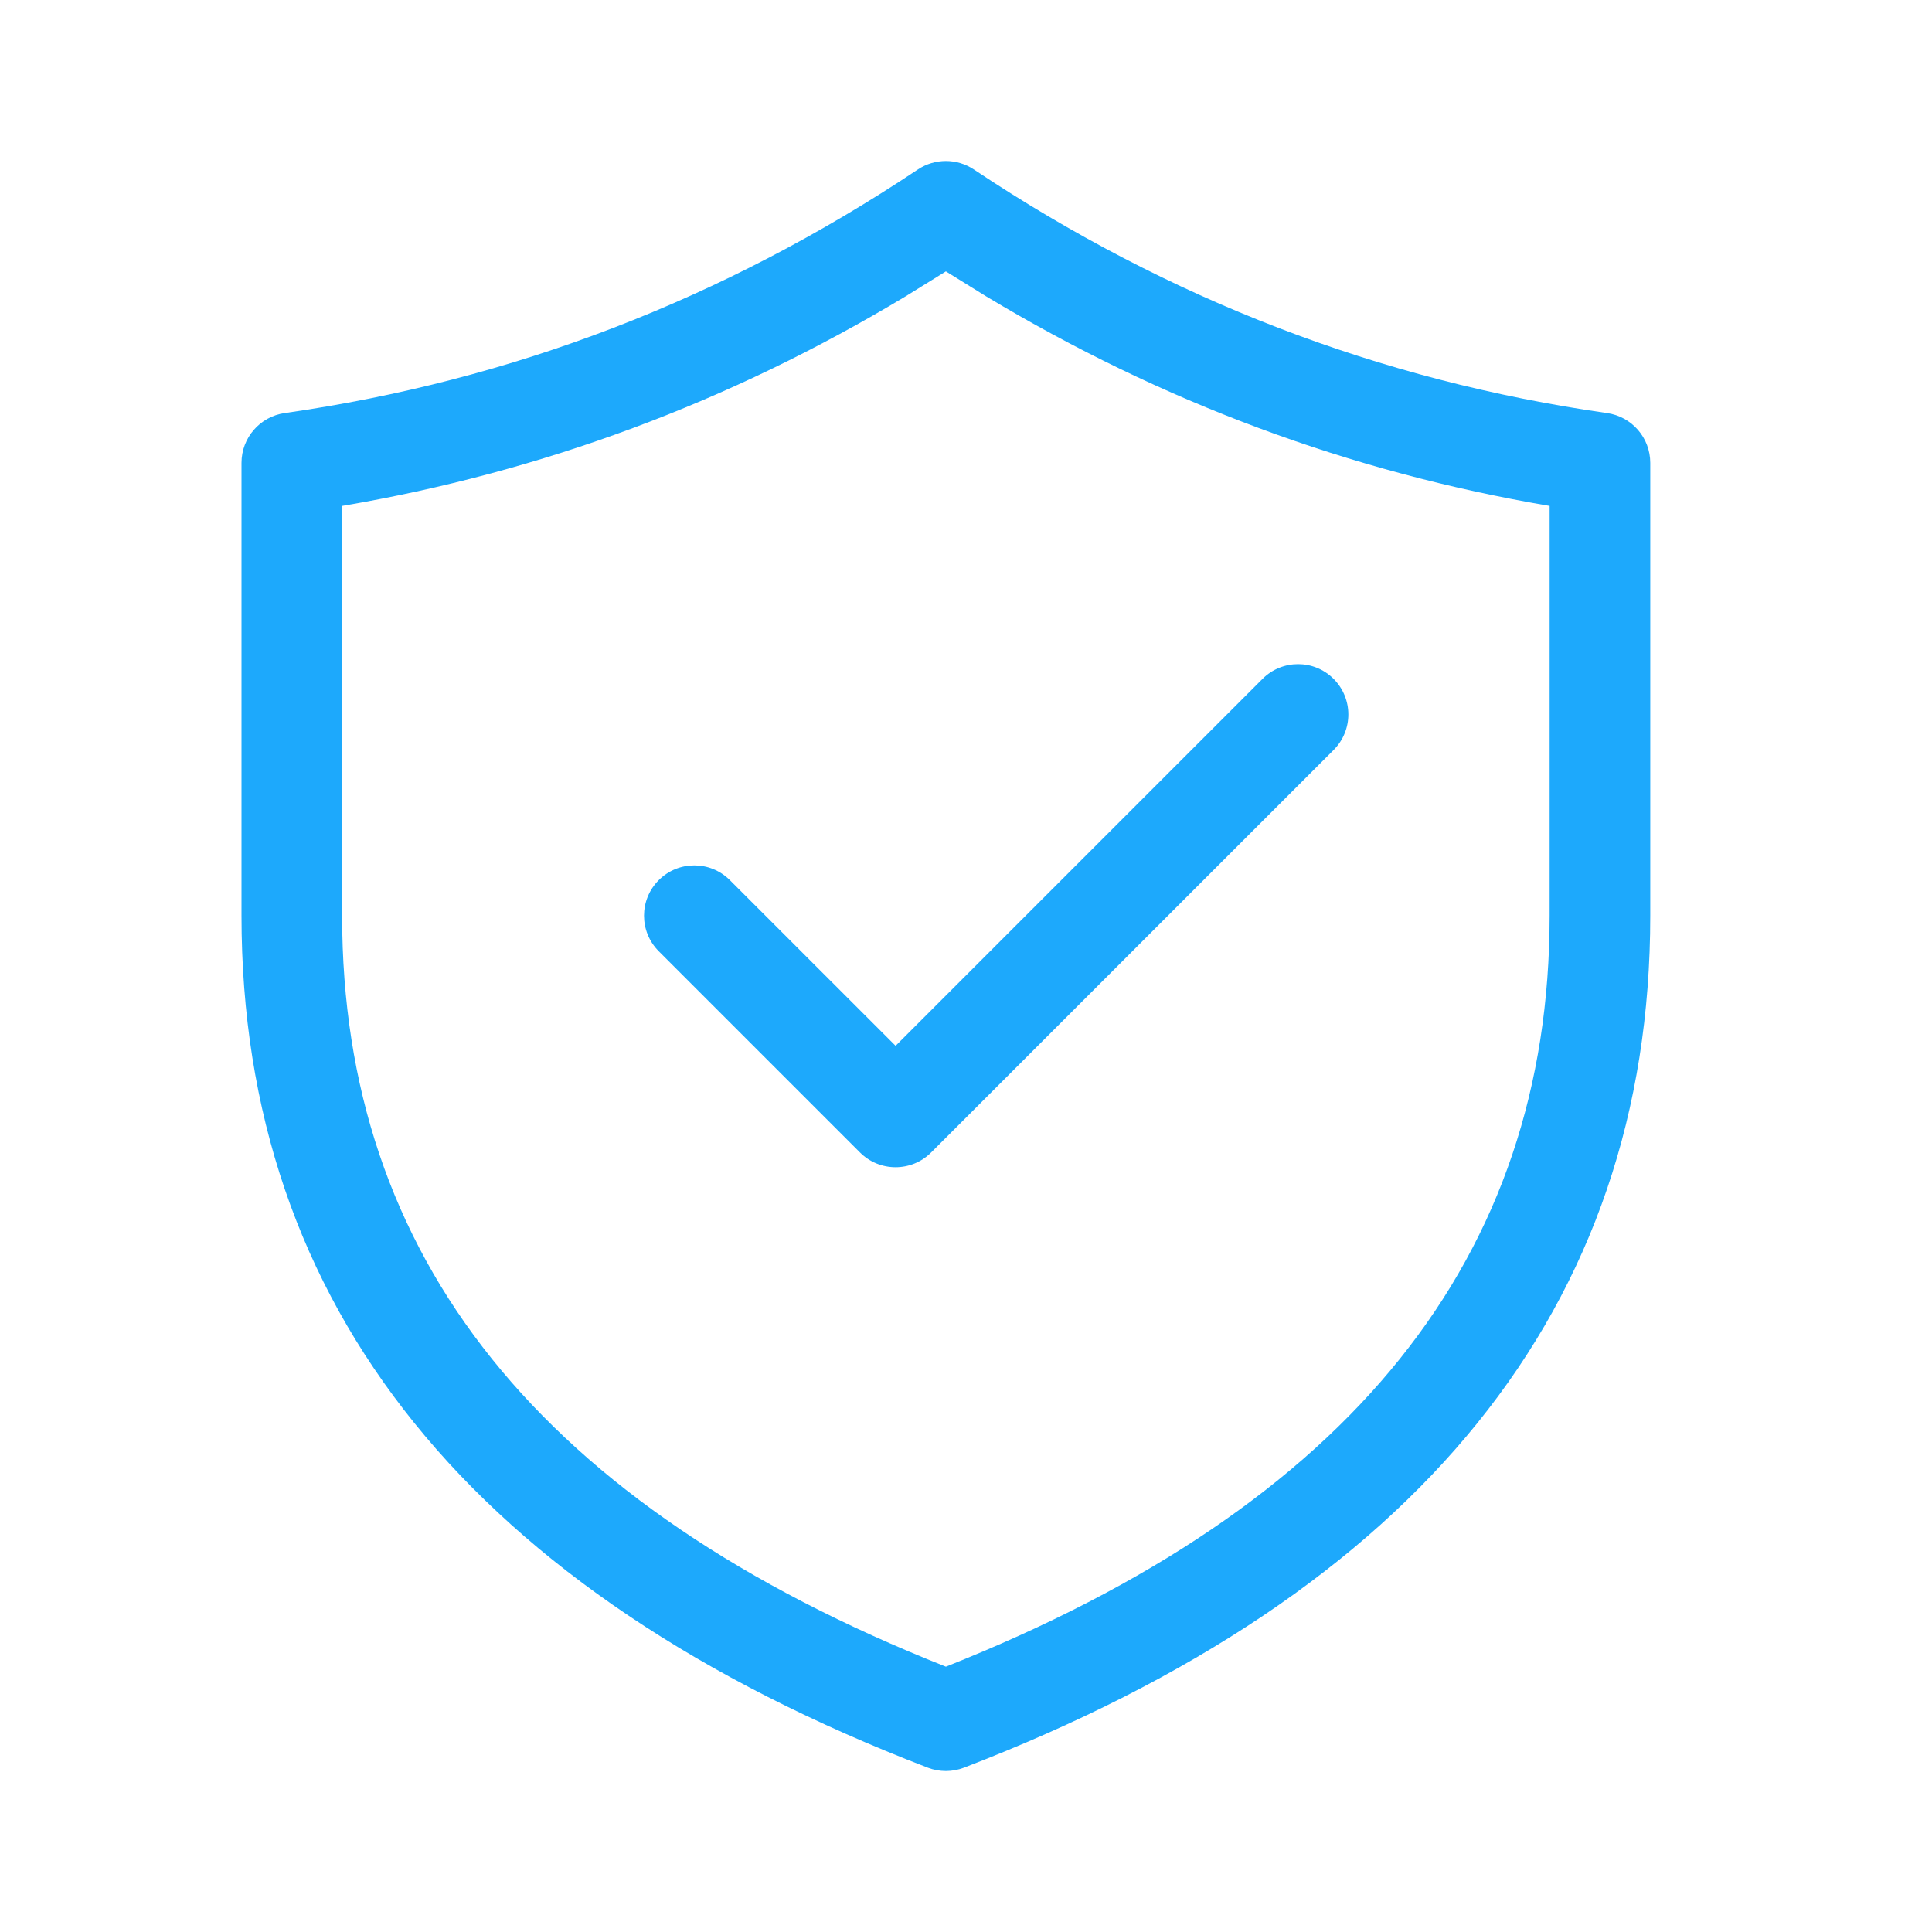 <?xml version="1.0" encoding="UTF-8"?> <svg xmlns="http://www.w3.org/2000/svg" width="36" height="36" viewBox="0 0 36 36" fill="none"><path d="M24.85 13.975C25.216 13.609 25.216 13.016 24.85 12.65C24.484 12.284 23.891 12.284 23.525 12.65L16.688 19.487L13.6 16.4C13.234 16.034 12.641 16.034 12.275 16.4C11.909 16.766 11.909 17.359 12.275 17.725L16.025 21.475C16.391 21.841 16.984 21.841 17.35 21.475L24.85 13.975ZM18.145 3.157C17.83 2.948 17.42 2.948 17.105 3.157C13.471 5.58 9.541 7.092 5.305 7.697C4.843 7.763 4.5 8.158 4.5 8.625V17.062C4.5 24.359 8.826 29.683 17.288 32.938C17.505 33.021 17.745 33.021 17.962 32.938C26.424 29.683 30.75 24.359 30.75 17.062V8.625C30.75 8.158 30.407 7.763 29.945 7.697C25.709 7.092 21.779 5.58 18.145 3.157ZM6.375 9.427C10.098 8.795 13.599 7.493 16.873 5.523L17.625 5.057L18.377 5.523C21.651 7.493 25.152 8.795 28.875 9.427V17.062C28.875 23.423 25.185 28.056 17.625 31.056C10.065 28.056 6.375 23.423 6.375 17.062V9.427Z" fill="#1DA9FC"></path></svg> 